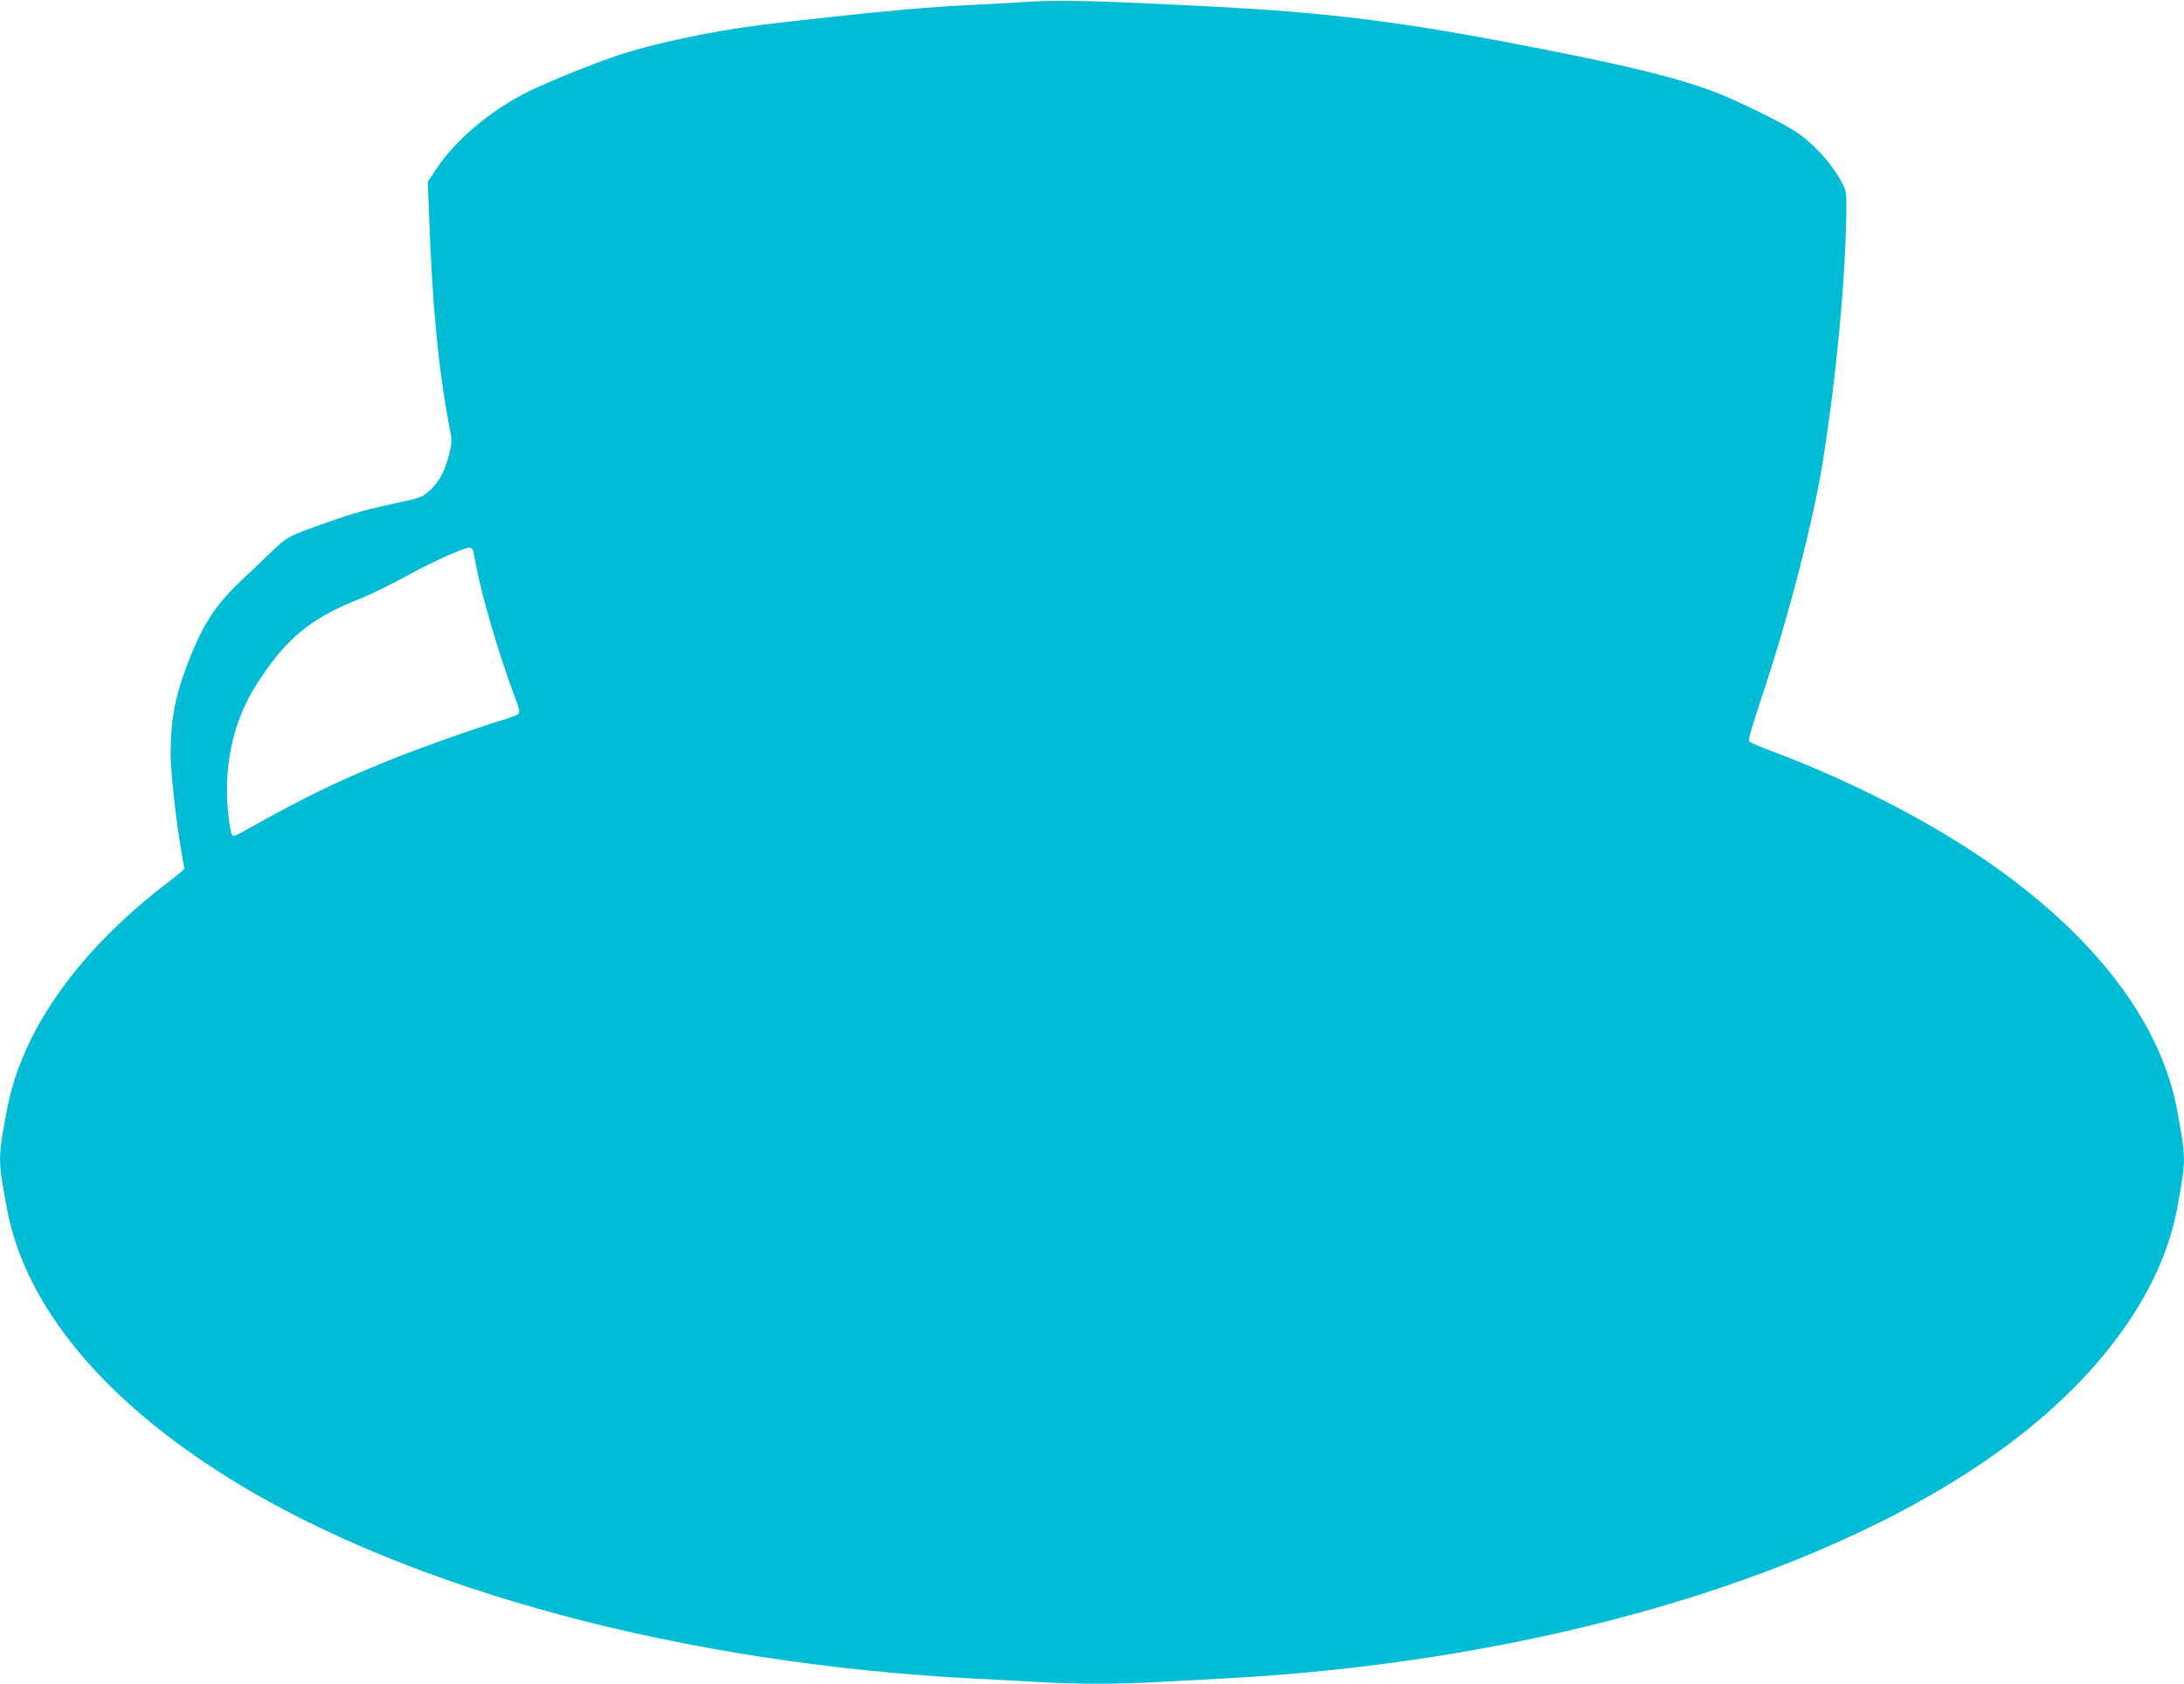 <?xml version="1.0" standalone="no"?>
<!DOCTYPE svg PUBLIC "-//W3C//DTD SVG 20010904//EN"
 "http://www.w3.org/TR/2001/REC-SVG-20010904/DTD/svg10.dtd">
<svg version="1.0" xmlns="http://www.w3.org/2000/svg"
 width="1280pt" height="987pt" viewBox="0 0 1280 987"
 preserveAspectRatio="xMidYMid meet">
<g transform="translate(0,987) scale(0.1,-0.1)"
fill="#00bcd4" stroke="none">
<path d="M6035 9860 c-77 -5 -239 -14 -360 -20 -225 -11 -481 -34 -800 -69
-99 -11 -225 -25 -280 -31 -351 -38 -699 -107 -960 -190 -132 -42 -425 -160
-539 -217 -218 -108 -424 -281 -535 -448 l-54 -80 7 -180 c19 -537 54 -905
116 -1237 20 -102 20 -110 4 -175 -25 -100 -58 -165 -112 -215 -47 -44 -48
-44 -222 -82 -176 -38 -250 -60 -458 -135 -154 -56 -165 -62 -262 -156 -47
-46 -123 -118 -169 -161 -143 -135 -218 -248 -300 -455 -83 -210 -111 -351
-111 -558 0 -111 32 -395 65 -585 8 -45 15 -84 15 -88 0 -4 -37 -35 -82 -70
-534 -404 -869 -874 -957 -1342 -54 -286 -54 -296 0 -582 106 -569 563 -1121
1309 -1584 1053 -653 2663 -1084 4370 -1170 118 -6 287 -15 375 -20 205 -13
472 -13 684 0 91 5 261 14 376 20 1875 96 3607 614 4630 1384 537 404 885 892
974 1370 54 286 54 296 0 582 -89 475 -426 943 -974 1355 -374 282 -887 554
-1414 751 -58 21 -111 45 -118 51 -8 9 9 72 72 260 156 466 304 1037 359 1387
79 497 131 1052 137 1450 2 113 0 129 -21 170 -59 117 -173 243 -283 313 -87
56 -336 177 -457 224 -229 87 -508 156 -1080 267 -757 148 -1182 201 -1865
237 -684 35 -894 40 -1080 29z m-3261 -3222 c3 -13 10 -50 16 -83 36 -189 139
-538 227 -769 27 -72 31 -92 21 -101 -7 -7 -53 -24 -103 -39 -164 -50 -468
-158 -650 -231 -321 -130 -503 -219 -877 -429 -25 -14 -40 -18 -47 -11 -5 6
-15 48 -20 95 -37 291 21 570 165 792 172 268 316 386 613 502 52 21 169 78
259 127 158 87 339 168 374 169 10 0 20 -10 22 -22z"/>
</g>
</svg>
